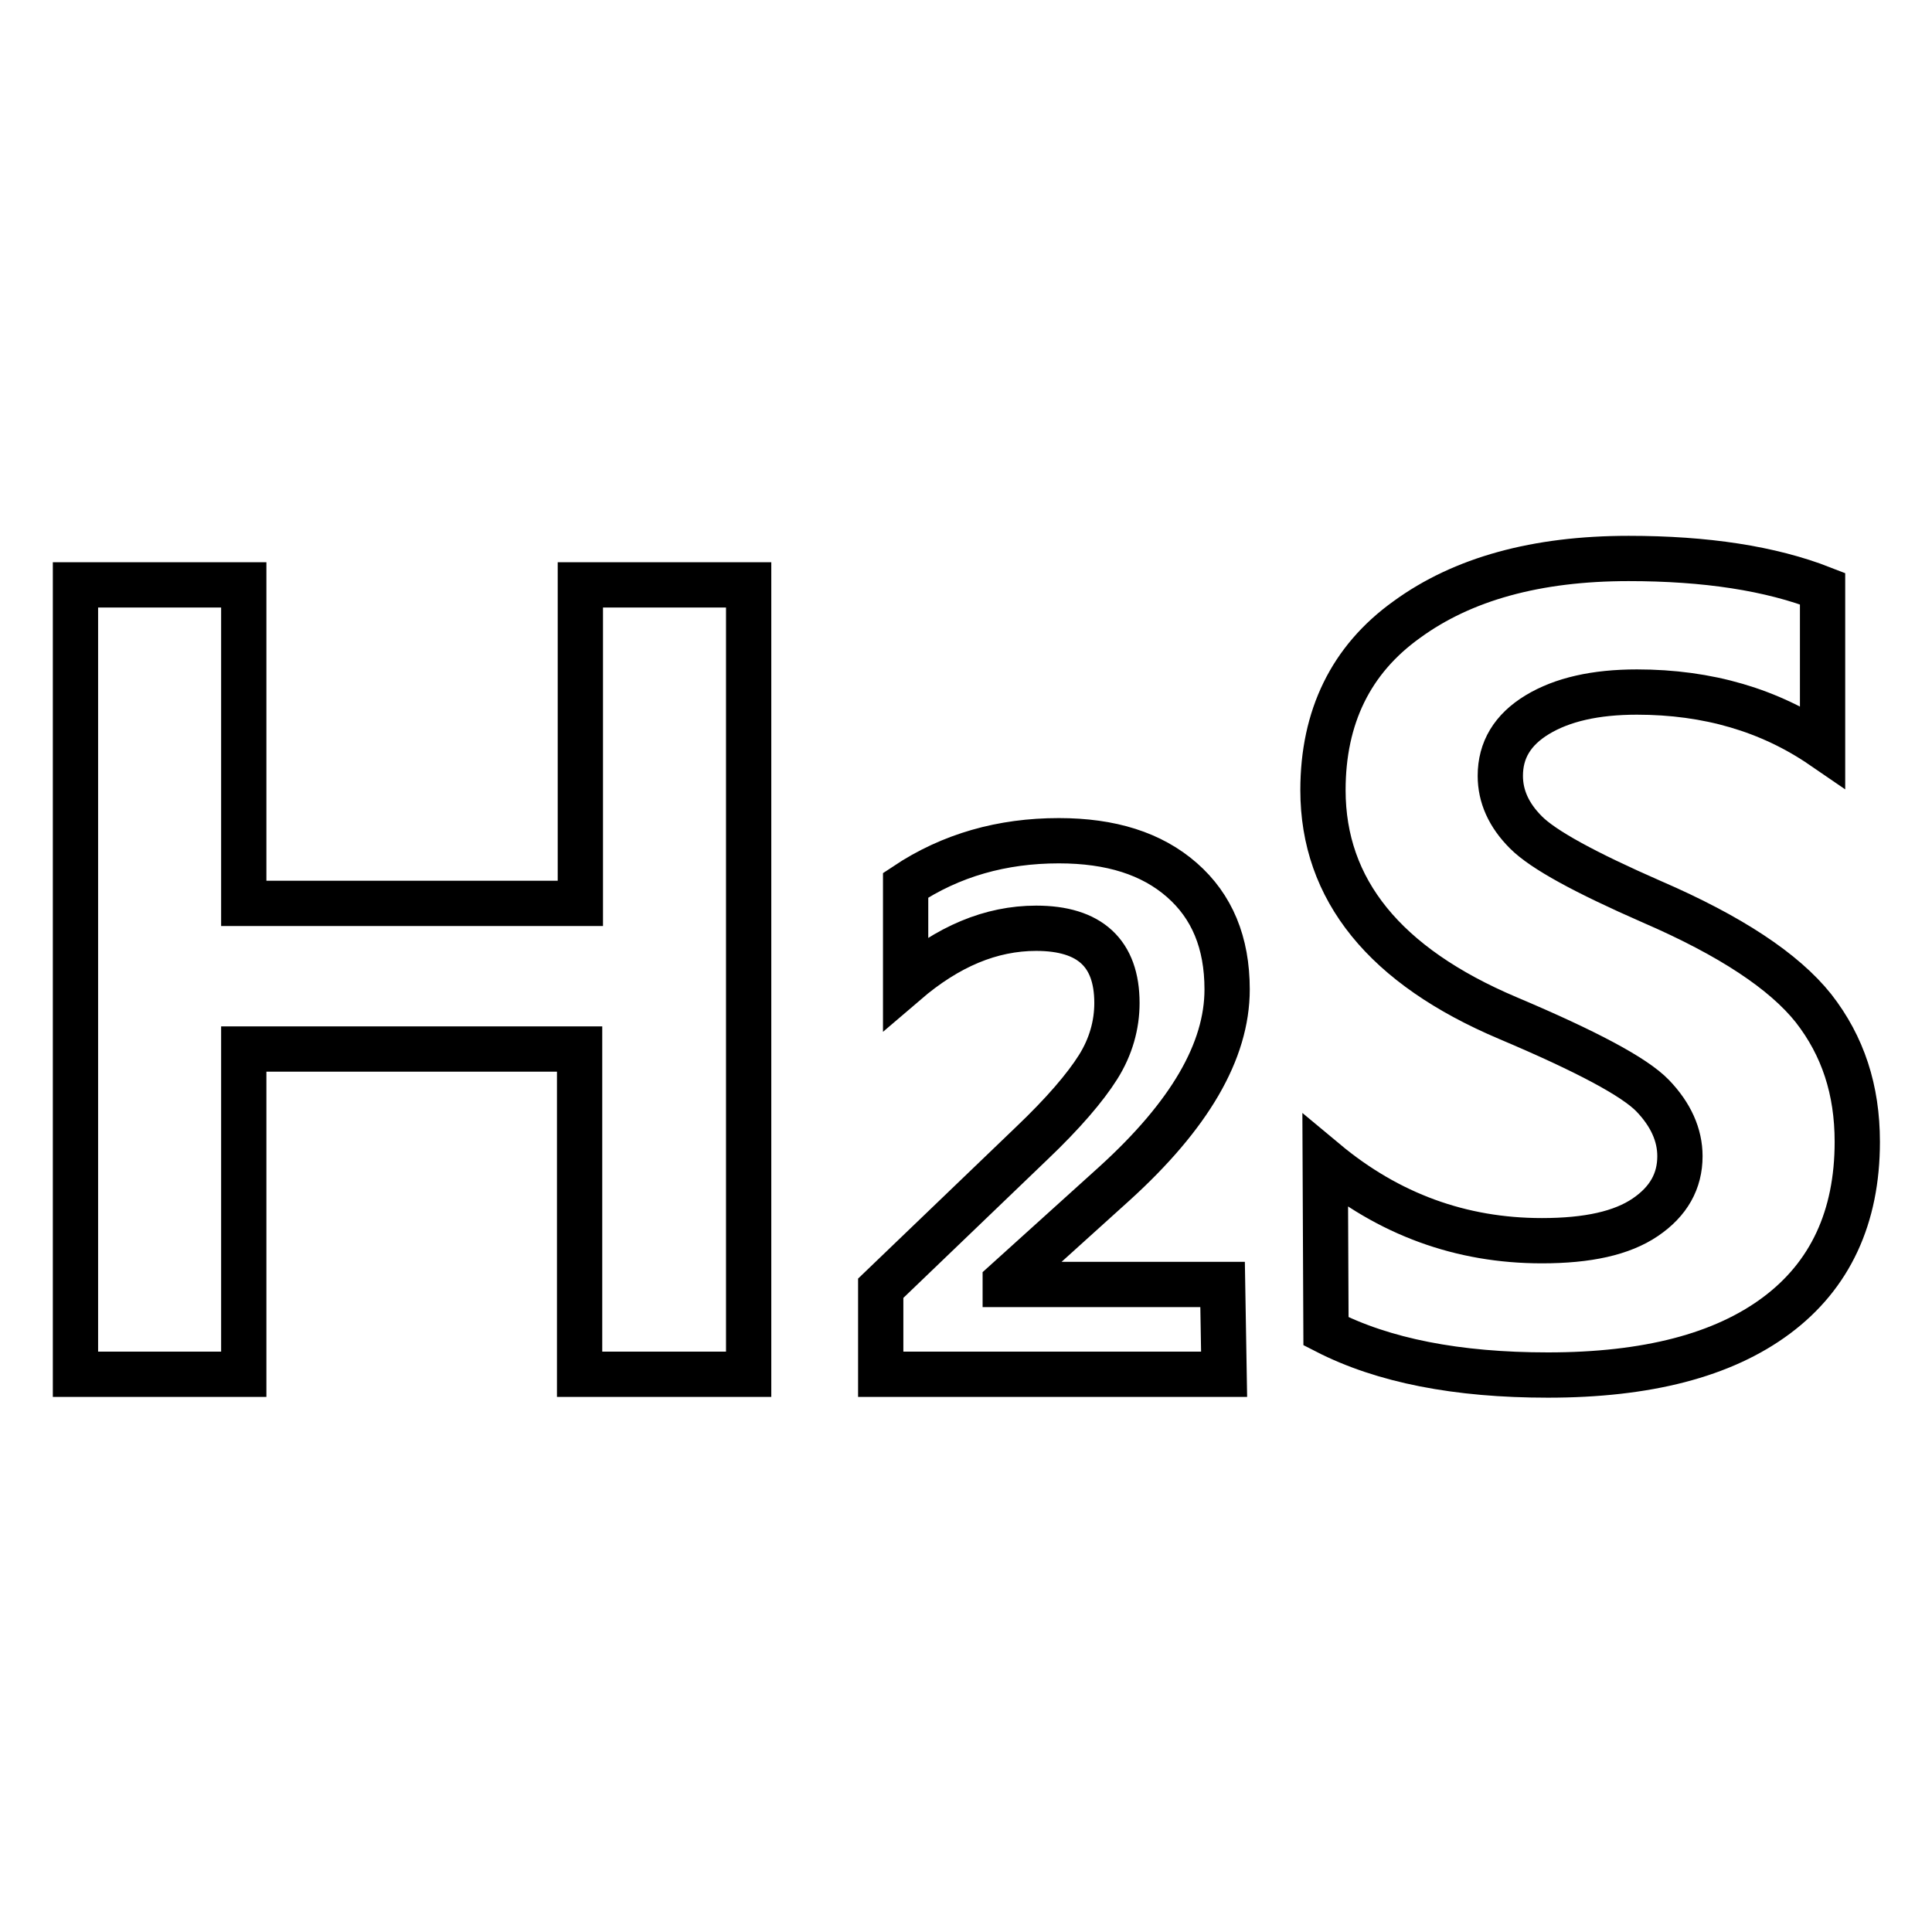 <?xml version="1.0" encoding="utf-8"?>
<!-- Svg Vector Icons : http://www.onlinewebfonts.com/icon -->
<!DOCTYPE svg PUBLIC "-//W3C//DTD SVG 1.1//EN" "http://www.w3.org/Graphics/SVG/1.1/DTD/svg11.dtd">
<svg version="1.1" xmlns="http://www.w3.org/2000/svg" xmlns:xlink="http://www.w3.org/1999/xlink" x="0px" y="0px" viewBox="0 0 256 256" enable-background="new 0 0 256 256" xml:space="preserve">
<g> <path stroke-width="6" fill-opacity="0" stroke="#000000"  d="M99.1,182.1H76.8v-43.1H32.3v43.1H10V77.5h22.3v42.2h44.6V77.5h22.3V182.1L99.1,182.1z M162.2,182.1h-45.5 v-11.4l20-19.2c4.2-4,7.1-7.4,8.8-10.1c1.7-2.7,2.5-5.6,2.5-8.5c0-6.6-3.6-9.9-10.7-9.9c-6,0-11.7,2.4-17.3,7.2v-12.9 c6-4,12.8-5.9,20.3-5.9c6.9,0,12.3,1.7,16.3,5.2c4,3.5,6,8.3,6,14.5c0,8.2-5,16.7-14.9,25.7l-14.5,13.1v0.3h28.8L162.2,182.1 L162.2,182.1z M175.6,153.9c8.4,7,18,10.5,28.7,10.5c6.1,0,10.6-1,13.7-3.1c3.1-2.1,4.6-4.8,4.6-8.1c0-2.8-1.2-5.5-3.6-8 c-2.4-2.5-8.8-5.9-19.2-10.3c-16.3-6.9-24.5-17-24.5-30.2c0-9.7,3.7-17.3,11.1-22.6c7.4-5.4,17.2-8.1,29.4-8.1 c10.2,0,18.8,1.3,25.7,4v20.9c-7-4.8-15.2-7.2-24.6-7.2c-5.5,0-9.9,1-13.2,3c-3.3,2-4.9,4.7-4.9,8.1c0,2.7,1.1,5.2,3.4,7.5 c2.3,2.3,7.8,5.3,16.7,9.2c10.4,4.5,17.5,9.2,21.4,14.1c3.9,5,5.8,10.8,5.8,17.7c0,10-3.6,17.7-10.7,23c-7.1,5.3-17.2,7.9-30.3,7.9 c-12,0-21.8-1.9-29.4-5.8L175.6,153.9L175.6,153.9z"/></g>
</svg>